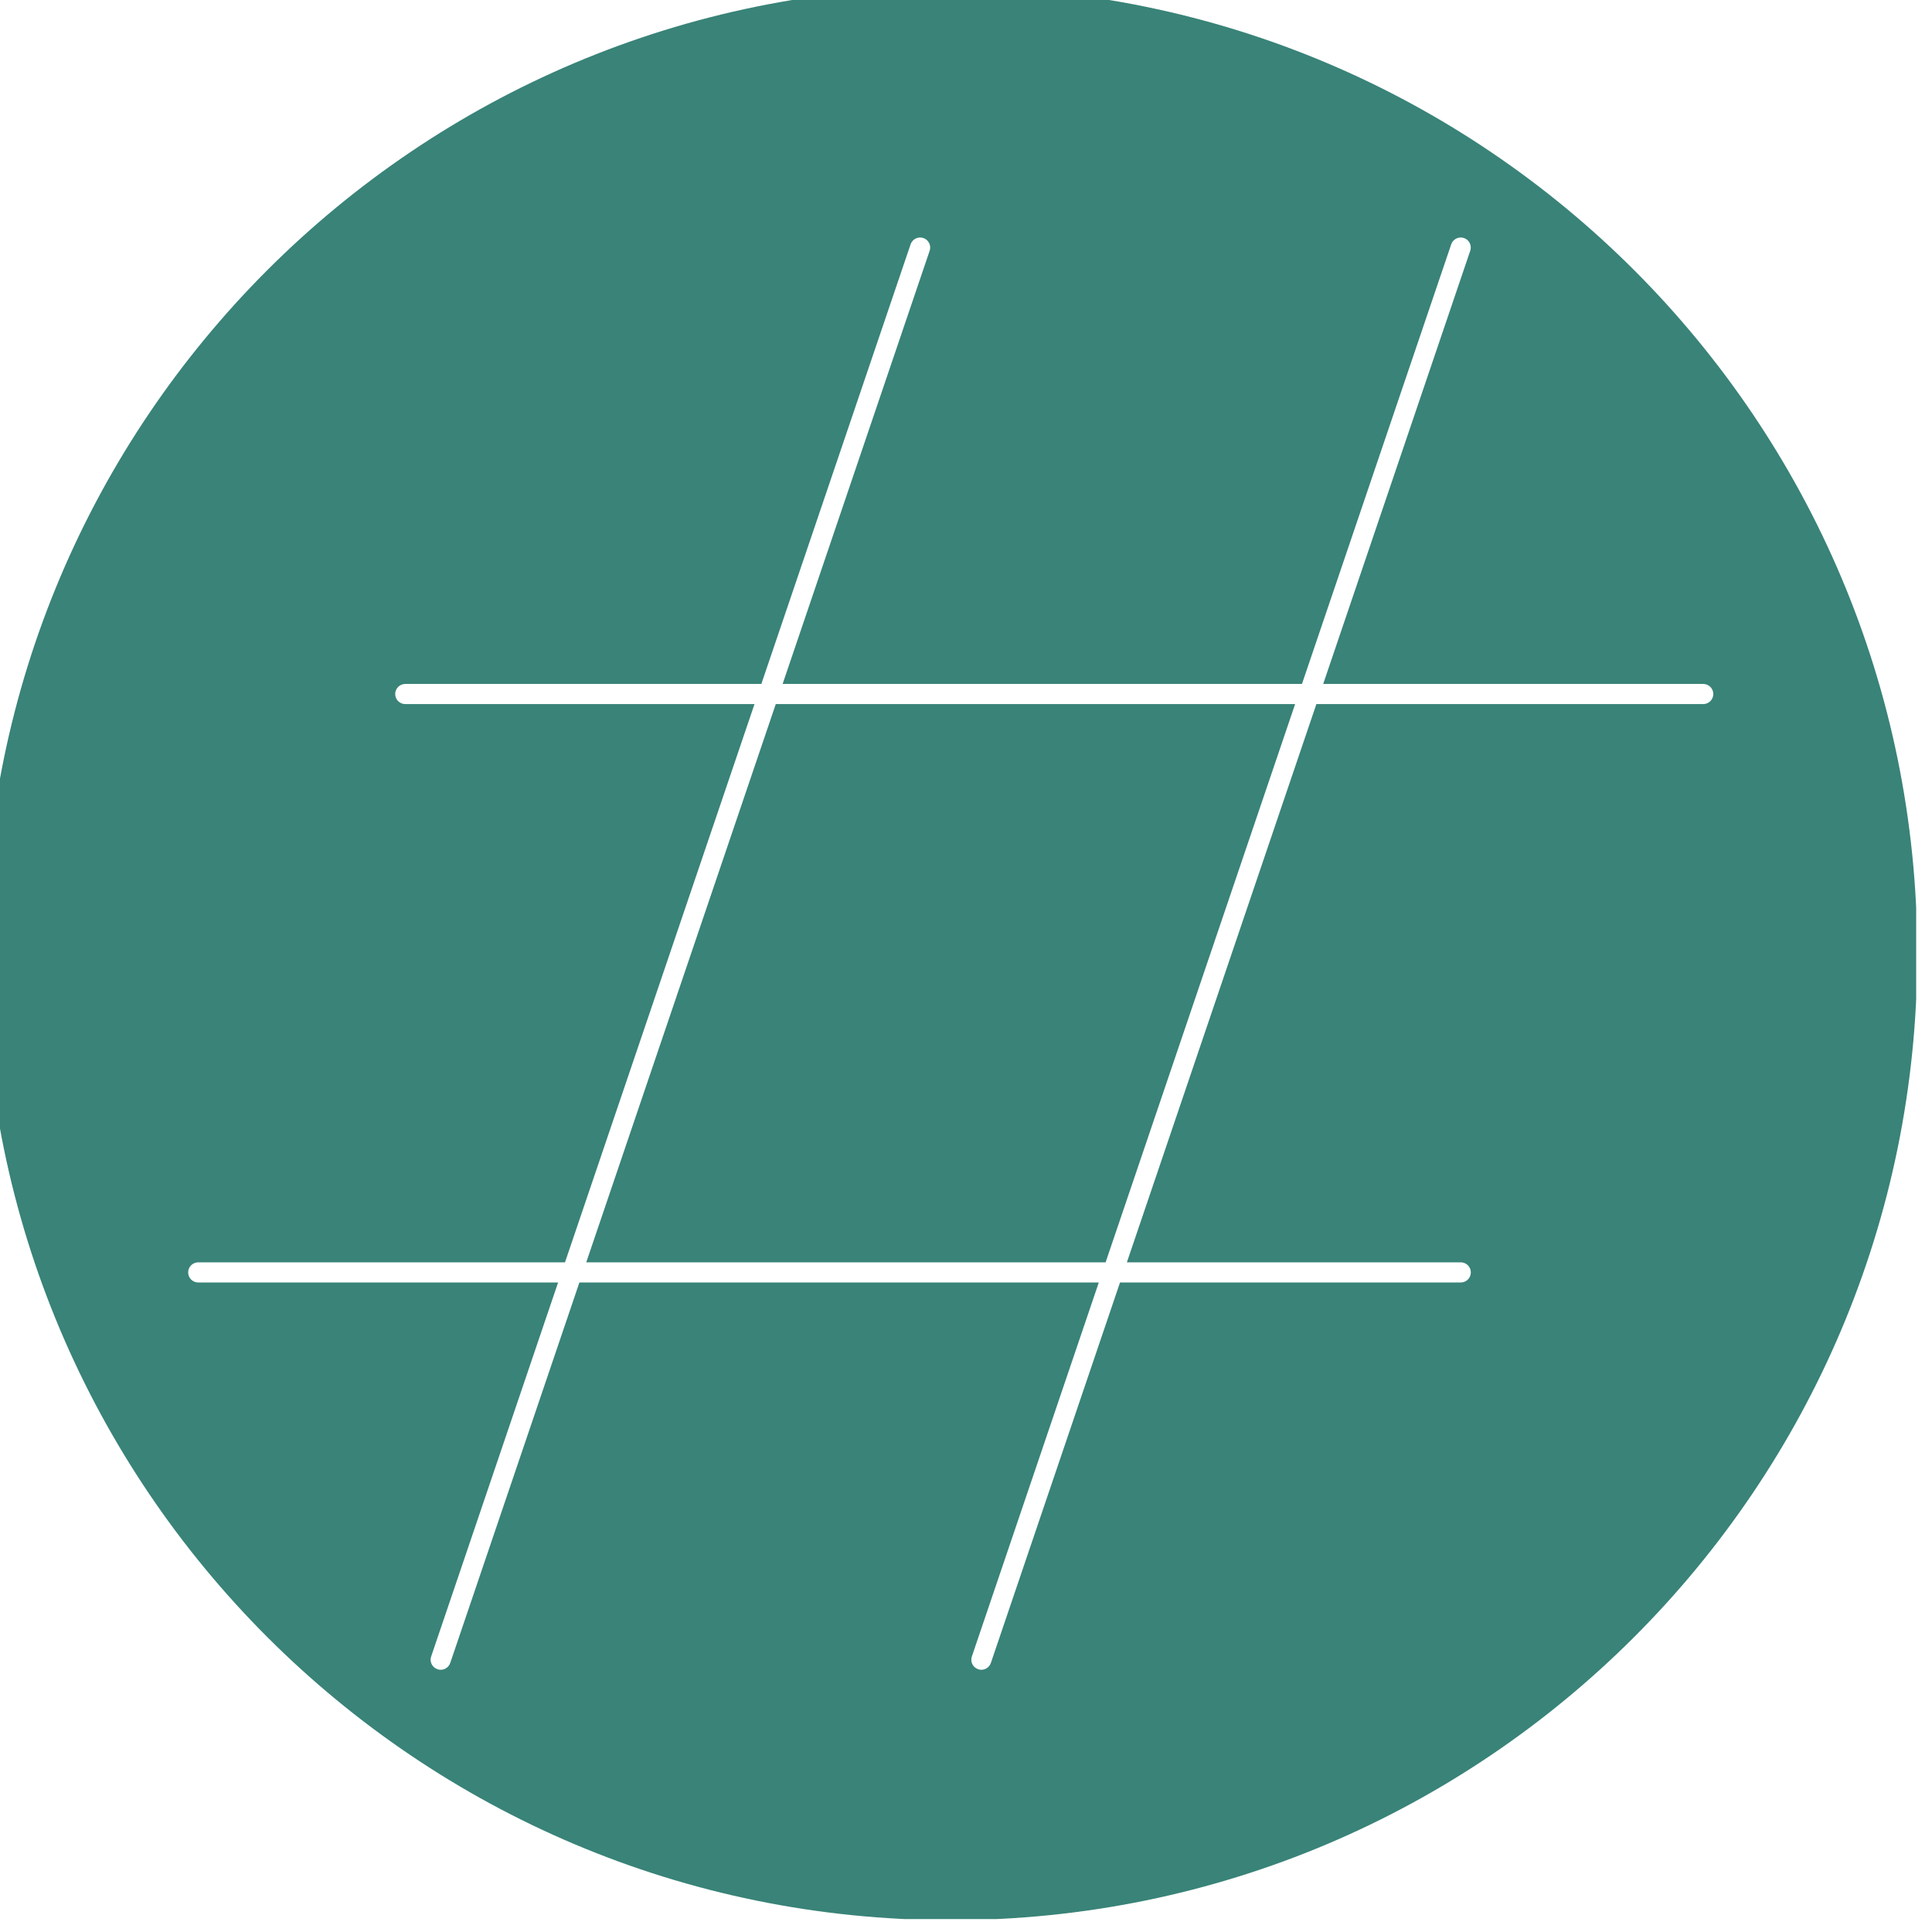 <svg xmlns="http://www.w3.org/2000/svg" version="1.1" xmlns:xlink="http://www.w3.org/1999/xlink"
  xmlns:svgjs="http://svgjs.dev/svgjs" width="74" height="74" viewBox="0 0 74 74">
  <g transform="matrix(1,0,0,1,-0.606,-0.495)">
    <svg viewBox="0 0 74 74" data-background-color="#ffffff" preserveAspectRatio="xMidYMid meet"
      height="74" width="74" xmlns="http://www.w3.org/2000/svg"
      xmlns:xlink="http://www.w3.org/1999/xlink">
      <g>
        <svg xmlns="http://www.w3.org/2000/svg"
          xmlns:xlink="http://www.w3.org/1999/xlink" version="1.1" x="0" y="0"
          viewBox="1 1 48 48" enable-background="new 0 0 50 50" xml:space="preserve"
          height="74.041" width="74.041" class="icon-icon-0"
          data-fill-palette-color="accent" id="icon-0"><path d="M25 1C11.745 1 1 11.745 1 25s10.745 24 24 24 24-10.745 24-24S38.255 1 25 1zM43.686 18.804h-9.606l-4.706 13.862h8.291c0.138 0 0.25 0.112 0.25 0.25s-0.112 0.25-0.25 0.25h-8.461l-3.207 9.447c-0.035 0.104-0.132 0.17-0.236 0.17-0.026 0-0.054-0.004-0.08-0.014-0.131-0.044-0.201-0.186-0.156-0.316l3.152-9.287H15.78l-3.207 9.447c-0.036 0.104-0.133 0.17-0.237 0.17-0.027 0-0.054-0.004-0.081-0.014-0.13-0.044-0.201-0.186-0.156-0.316l3.152-9.287H6.315c-0.138 0-0.25-0.112-0.25-0.25s0.112-0.25 0.25-0.25h9.107l4.706-13.862h-8.672c-0.138 0-0.25-0.112-0.25-0.25s0.112-0.25 0.25-0.25h8.842l3.706-10.917c0.045-0.131 0.186-0.199 0.317-0.156 0.13 0.044 0.201 0.187 0.156 0.317l-3.651 10.756h12.896l3.706-10.917c0.044-0.13 0.188-0.2 0.316-0.156 0.131 0.044 0.201 0.187 0.156 0.317l-3.651 10.756h9.437c0.138 0 0.25 0.112 0.25 0.25S43.823 18.804 43.686 18.804z" fill="#398378" data-fill-palette-color="accent"></path><polygon points="15.95,32.666 28.846,32.666 33.552,18.804 20.656,18.804 " fill="#398378" data-fill-palette-color="accent"></polygon></svg>
      </g>
    </svg>
  </g>
</svg>